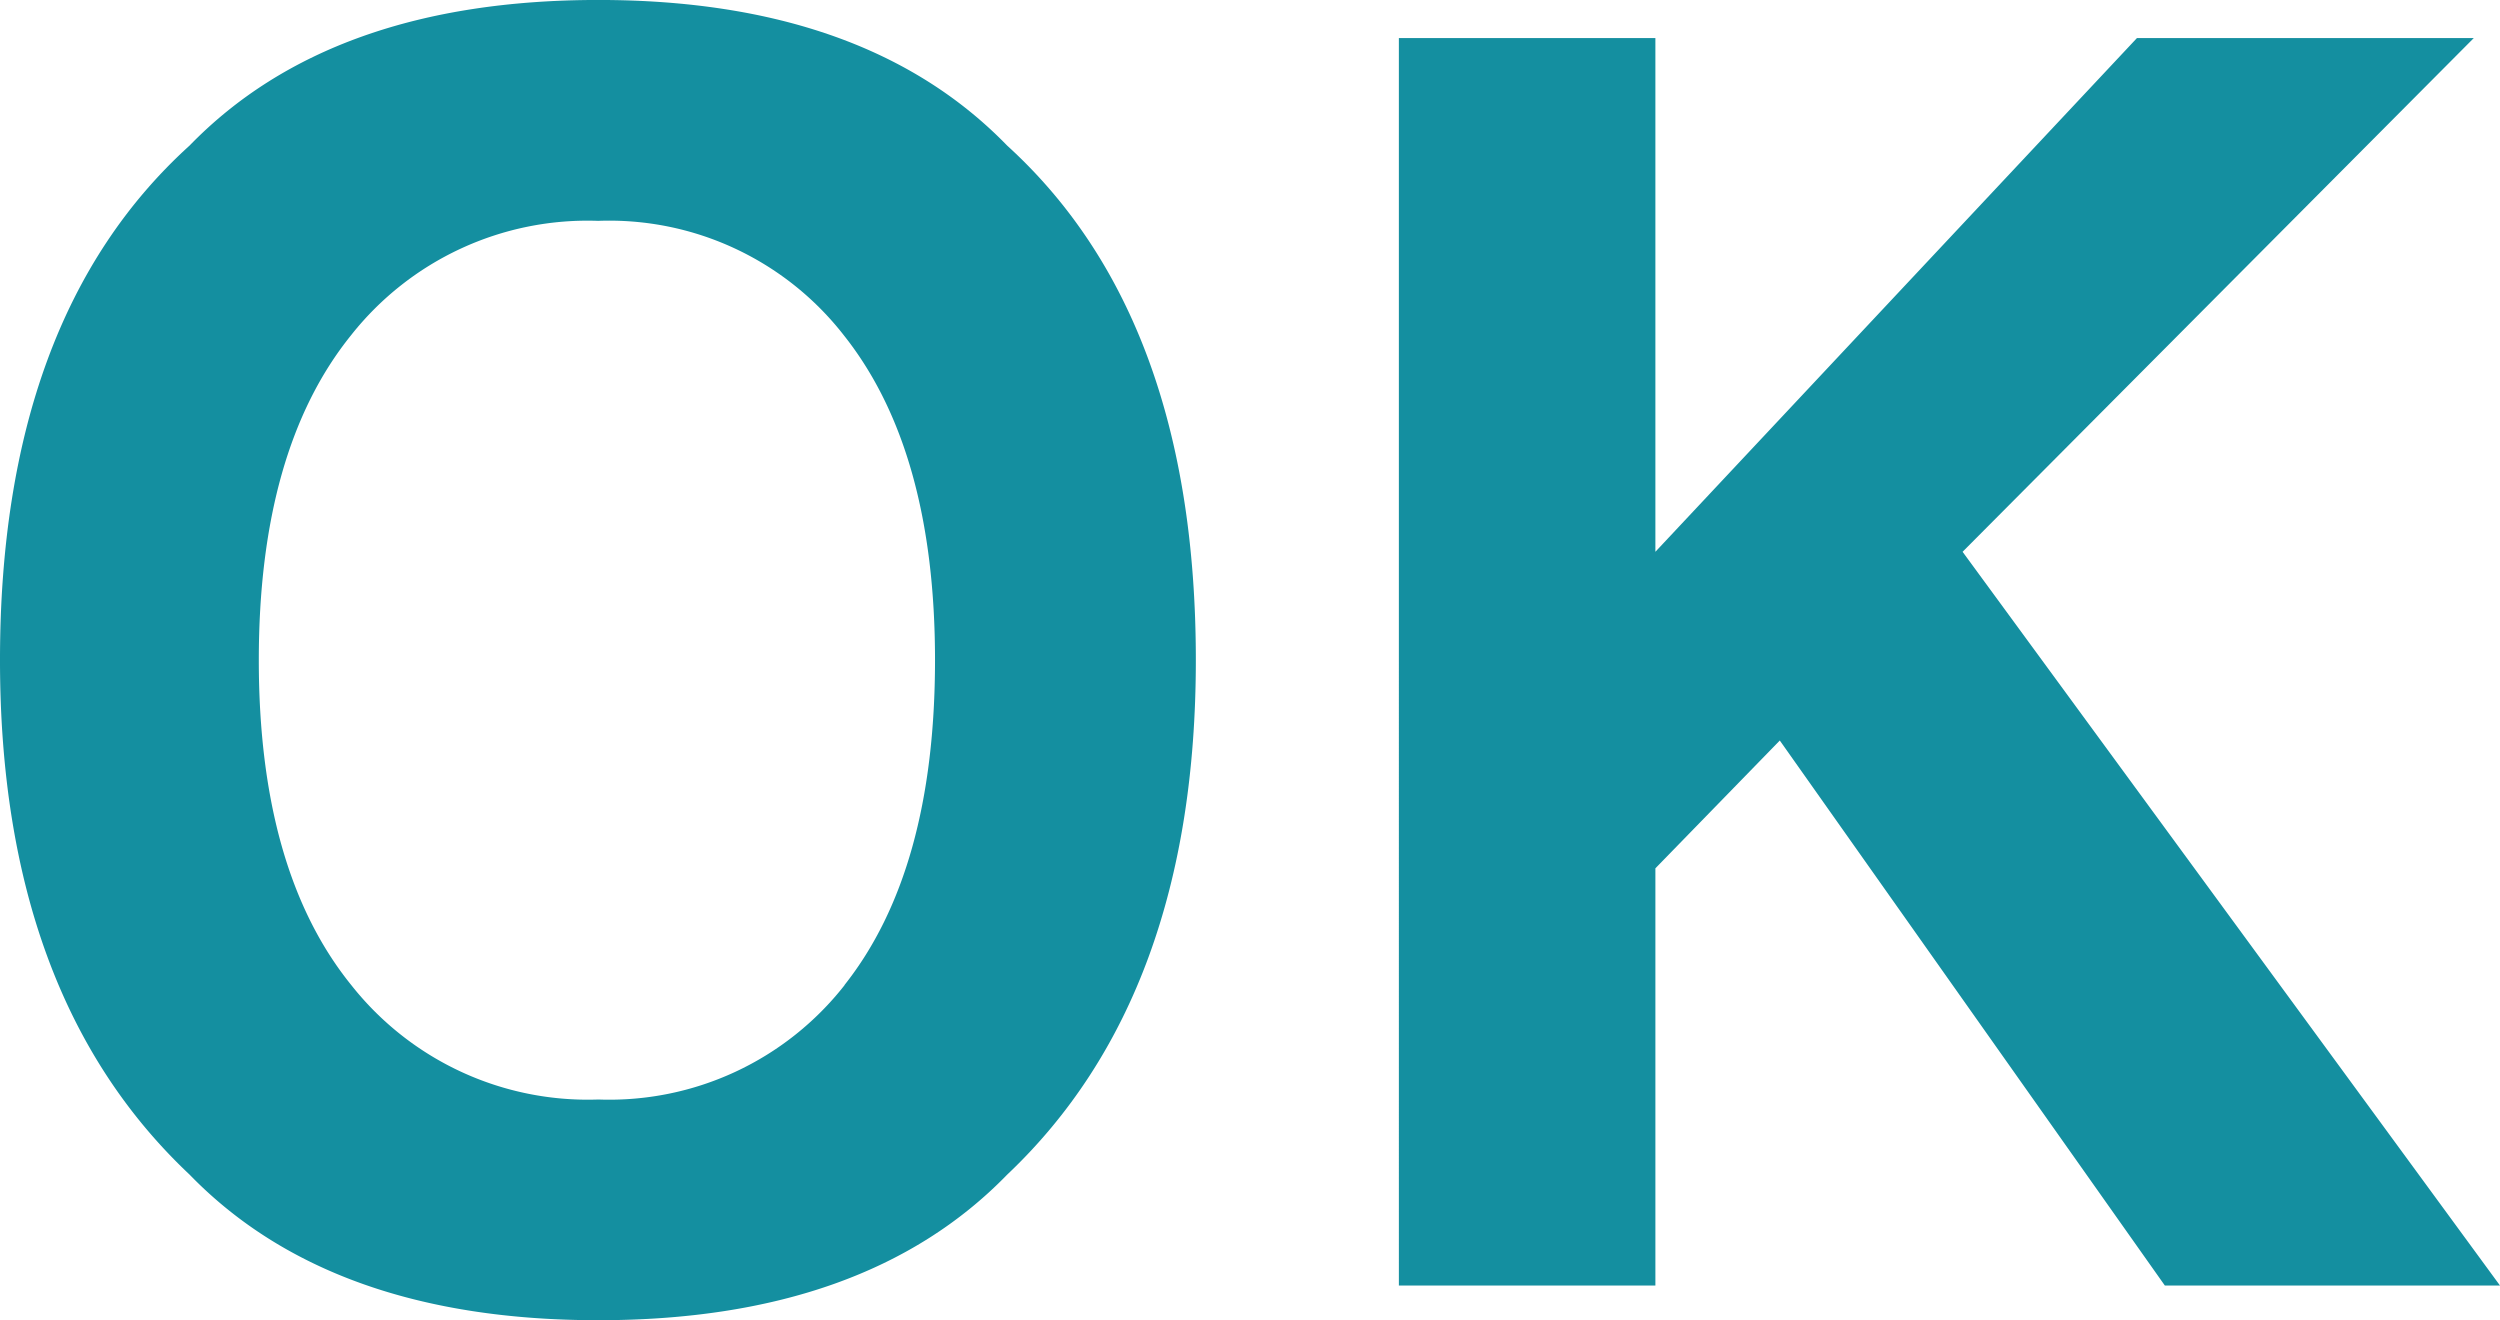 <svg xmlns="http://www.w3.org/2000/svg" width="72.119" height="38.086" viewBox="0 0 72.119 38.086"><defs><style>.a{fill:#148fa0;}</style></defs><path class="a" d="M19.727,1Q12.012,1,7.935-3.2,2.466-8.35,2.466-18.042q0-9.888,5.469-14.844,4.077-4.2,11.792-4.2t11.792,4.2q5.444,4.956,5.444,14.844,0,9.692-5.444,14.844Q27.441,1,19.727,1Zm7.1-9.668q2.612-3.3,2.612-9.375,0-6.055-2.625-9.363a8.577,8.577,0,0,0-7.092-3.308,8.692,8.692,0,0,0-7.129,3.3q-2.661,3.3-2.661,9.375T12.6-8.667a8.692,8.692,0,0,0,7.129,3.3A8.623,8.623,0,0,0,26.831-8.667ZM74.585,0H64.917L53.809-15.723,50.22-12.036V0h-7.4V-35.986h7.4v14.819L64.111-35.986h9.717L59.082-21.167Z" transform="translate(-2.466 37.085)"/></svg>